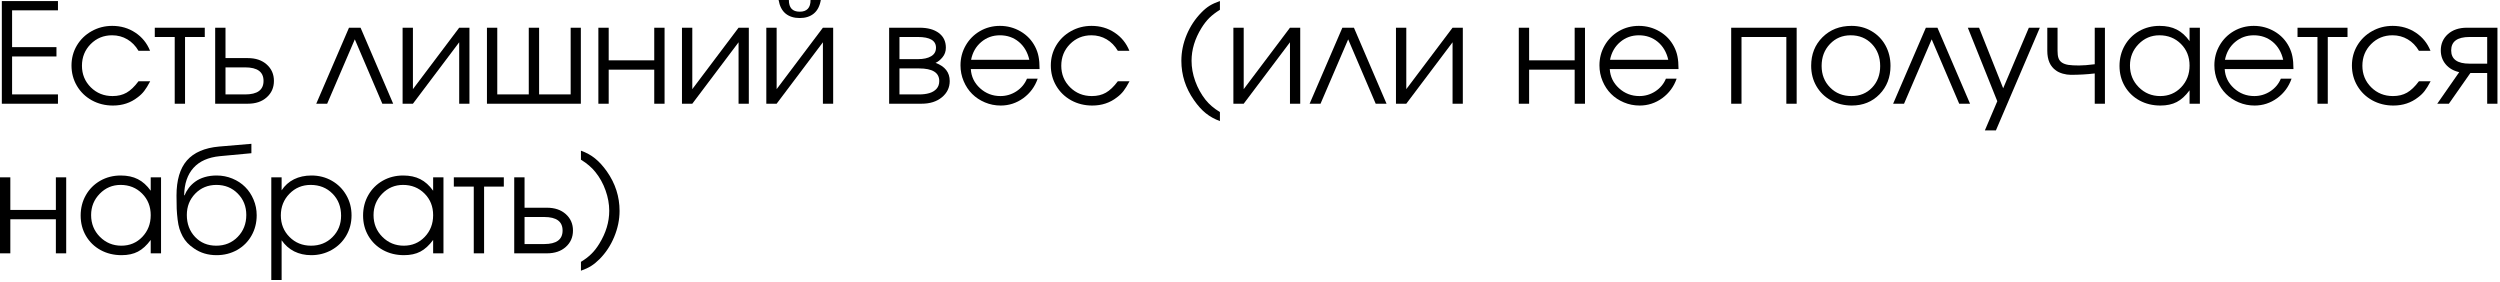 <?xml version="1.0" encoding="UTF-8"?> <svg xmlns="http://www.w3.org/2000/svg" width="797" height="90" viewBox="0 0 797 90" fill="none"><path d="M0.583 33.063C0.583 33.063 0.583 22.156 0.583 0.333C0.583 0.333 6.547 0.333 18.479 0.333C18.479 0.333 18.479 1.323 18.479 3.292C18.479 3.292 13.604 3.292 3.854 3.292C3.854 3.292 3.854 7.203 3.854 15.021C3.854 15.021 8.568 15.021 18 15.021C18 15.021 18 16.016 18 18C18 18 13.281 18 3.854 18C3.854 18 3.854 22.037 3.854 30.104C3.854 30.104 8.729 30.104 18.479 30.104C18.479 30.104 18.479 31.094 18.479 33.063C18.479 33.063 12.51 33.063 0.583 33.063Z" fill="black"></path><path d="M44.148 25.917C44.148 25.917 45.388 25.917 47.877 25.917C47.179 27.24 46.544 28.271 45.961 29.021C45.388 29.76 44.7 30.427 43.898 31.021C41.674 32.771 39.044 33.646 36.002 33.646C33.544 33.646 31.299 33.089 29.273 31.979C27.258 30.854 25.674 29.323 24.523 27.375C23.367 25.417 22.794 23.25 22.794 20.875C22.794 18.557 23.362 16.432 24.502 14.5C25.653 12.573 27.221 11.052 29.211 9.938C31.211 8.812 33.398 8.25 35.773 8.25C38.523 8.25 40.971 8.969 43.127 10.396C45.278 11.812 46.846 13.745 47.836 16.188H44.148C43.216 14.604 42.028 13.391 40.586 12.542C39.138 11.682 37.523 11.25 35.731 11.25C33.033 11.25 30.758 12.188 28.898 14.062C27.049 15.938 26.127 18.24 26.127 20.958C26.127 23.667 27.065 25.958 28.94 27.833C30.825 29.698 33.138 30.625 35.877 30.625C37.596 30.625 39.091 30.266 40.356 29.542C41.617 28.823 42.883 27.615 44.148 25.917Z" fill="black"></path><path d="M65.282 11.792C65.282 11.792 63.183 11.792 58.991 11.792C58.991 11.792 58.991 18.886 58.991 33.063C58.991 33.063 57.892 33.063 55.699 33.063C55.699 33.063 55.699 25.974 55.699 11.792C55.699 11.792 53.579 11.792 49.345 11.792C49.345 11.792 49.345 10.807 49.345 8.834C49.345 8.834 54.657 8.834 65.282 8.834C65.282 8.834 65.282 9.823 65.282 11.792Z" fill="black"></path><path d="M71.89 21.479C71.89 21.479 71.89 24.354 71.89 30.104C71.89 30.104 73.978 30.104 78.161 30.104C82.062 30.104 84.015 28.667 84.015 25.792C84.015 22.917 82.062 21.479 78.161 21.479H71.89ZM79.015 18.521C81.515 18.521 83.52 19.203 85.036 20.563C86.562 21.927 87.327 23.667 87.327 25.792C87.327 27.917 86.562 29.662 85.036 31.021C83.52 32.386 81.515 33.063 79.015 33.063H68.598V8.834H71.89V18.521H79.015Z" fill="black"></path><path d="M125.343 33.063C125.343 33.063 124.187 33.063 121.885 33.063C121.885 33.063 118.958 26.224 113.114 12.542C113.114 12.542 110.177 19.386 104.302 33.063C104.302 33.063 103.14 33.063 100.822 33.063C100.822 33.063 104.302 24.99 111.26 8.834C111.26 8.834 112.489 8.834 114.947 8.834C114.947 8.834 118.411 16.912 125.343 33.063Z" fill="black"></path><path d="M146.39 8.834C146.39 8.834 147.479 8.834 149.661 8.834C149.661 8.834 149.661 16.912 149.661 33.063C149.661 33.063 148.567 33.063 146.39 33.063C146.39 33.063 146.39 26.537 146.39 13.479C146.39 13.479 141.474 20.011 131.64 33.063C131.64 33.063 130.541 33.063 128.349 33.063C128.349 33.063 128.349 24.99 128.349 8.834C128.349 8.834 129.442 8.834 131.64 8.834C131.64 8.834 131.64 15.365 131.64 28.417C131.64 28.417 136.557 21.891 146.39 8.834Z" fill="black"></path><path d="M185.176 33.063C185.176 33.063 175.197 33.063 155.239 33.063C155.239 33.063 155.239 24.99 155.239 8.834C155.239 8.834 156.332 8.834 158.53 8.834C158.53 8.834 158.53 15.927 158.53 30.104C158.53 30.104 161.874 30.104 168.572 30.104C168.572 30.104 168.572 23.016 168.572 8.834C168.572 8.834 169.666 8.834 171.864 8.834C171.864 8.834 171.864 15.927 171.864 30.104C171.864 30.104 175.218 30.104 181.926 30.104C181.926 30.104 181.926 23.016 181.926 8.834C181.926 8.834 183.009 8.834 185.176 8.834C185.176 8.834 185.176 16.912 185.176 33.063Z" fill="black"></path><path d="M211.864 33.063C211.864 33.063 210.765 33.063 208.572 33.063C208.572 33.063 208.572 29.448 208.572 22.209C208.572 22.209 203.729 22.209 194.052 22.209C194.052 22.209 194.052 25.828 194.052 33.063C194.052 33.063 192.953 33.063 190.76 33.063C190.76 33.063 190.76 24.99 190.76 8.834C190.76 8.834 191.854 8.834 194.052 8.834C194.052 8.834 194.052 12.302 194.052 19.229C194.052 19.229 198.89 19.229 208.572 19.229C208.572 19.229 208.572 15.766 208.572 8.834C208.572 8.834 209.666 8.834 211.864 8.834C211.864 8.834 211.864 16.912 211.864 33.063Z" fill="black"></path><path d="M235.454 8.834C235.454 8.834 236.542 8.834 238.724 8.834C238.724 8.834 238.724 16.912 238.724 33.063C238.724 33.063 237.631 33.063 235.454 33.063C235.454 33.063 235.454 26.537 235.454 13.479C235.454 13.479 230.537 20.011 220.704 33.063C220.704 33.063 219.605 33.063 217.412 33.063C217.412 33.063 217.412 24.99 217.412 8.834C217.412 8.834 218.506 8.834 220.704 8.834C220.704 8.834 220.704 15.365 220.704 28.417C220.704 28.417 225.62 21.891 235.454 8.834Z" fill="black"></path><path d="M248.218 0C248.218 0 249.307 0 251.489 0C251.489 2.49 252.64 3.729 254.948 3.729C257.25 3.729 258.406 2.49 258.406 0H261.677C261.343 1.932 260.593 3.375 259.427 4.333C258.27 5.281 256.781 5.75 254.948 5.75C253.114 5.75 251.614 5.281 250.448 4.333C249.291 3.375 248.552 1.932 248.218 0ZM262.343 8.833C262.343 8.833 263.432 8.833 265.614 8.833C265.614 8.833 265.614 16.912 265.614 33.062C265.614 33.062 264.52 33.062 262.343 33.062C262.343 33.062 262.343 26.537 262.343 13.479C262.343 13.479 257.427 20.01 247.593 33.062C247.593 33.062 246.494 33.062 244.302 33.062C244.302 33.062 244.302 24.99 244.302 8.833C244.302 8.833 245.395 8.833 247.593 8.833C247.593 8.833 247.593 15.365 247.593 28.417C247.593 28.417 252.51 21.891 262.343 8.833Z" fill="black"></path><path d="M286.749 21.813C286.749 21.813 286.749 24.578 286.749 30.104C286.749 30.104 288.822 30.104 292.978 30.104C294.239 30.104 295.338 29.969 296.27 29.688C297.213 29.412 297.978 28.953 298.562 28.313C299.145 27.662 299.437 26.834 299.437 25.834C299.437 23.156 297.28 21.813 292.978 21.813H286.749ZM301.541 15.209C301.541 16.375 301.187 17.391 300.478 18.25C299.78 19.099 299.041 19.698 298.249 20.042C301.26 21.141 302.77 23.073 302.77 25.834C302.77 27.917 301.937 29.646 300.27 31.021C298.614 32.386 296.463 33.063 293.812 33.063H283.457V8.834H293.166C295.76 8.834 297.801 9.396 299.291 10.521C300.791 11.636 301.541 13.198 301.541 15.209ZM298.395 15.209C298.395 12.932 296.468 11.792 292.624 11.792H286.749C286.749 11.792 286.749 14.146 286.749 18.854C286.749 18.854 288.707 18.854 292.624 18.854C294.4 18.854 295.801 18.552 296.832 17.938C297.874 17.328 298.395 16.417 298.395 15.209Z" fill="black"></path><path d="M331.416 22.021C331.416 22.021 324.109 22.021 309.5 22.021C309.635 24.427 310.614 26.458 312.437 28.125C314.271 29.792 316.437 30.625 318.937 30.625C320.781 30.625 322.484 30.12 324.041 29.104C325.594 28.078 326.713 26.74 327.396 25.083H330.812C329.922 27.641 328.396 29.708 326.229 31.292C324.062 32.865 321.656 33.646 319.021 33.646C317.255 33.646 315.583 33.312 314 32.646C312.416 31.979 311.052 31.078 309.916 29.938C308.776 28.802 307.875 27.438 307.208 25.854C306.541 24.271 306.208 22.599 306.208 20.833C306.208 18.531 306.76 16.412 307.875 14.479C308.984 12.552 310.5 11.031 312.416 9.917C314.344 8.807 316.463 8.25 318.771 8.25C321.156 8.25 323.359 8.844 325.375 10.021C327.385 11.203 328.922 12.812 329.979 14.854C330.505 15.87 330.875 16.917 331.083 18C331.302 19.073 331.416 20.412 331.416 22.021ZM309.583 19.062H328.146C327.604 16.662 326.489 14.76 324.812 13.354C323.13 11.953 321.114 11.25 318.771 11.25C316.479 11.25 314.484 11.974 312.791 13.417C311.109 14.849 310.041 16.729 309.583 19.062Z" fill="black"></path><path d="M356.356 25.917C356.356 25.917 357.595 25.917 360.085 25.917C359.387 27.24 358.752 28.271 358.168 29.021C357.595 29.76 356.908 30.427 356.106 31.021C353.882 32.771 351.252 33.646 348.21 33.646C345.752 33.646 343.507 33.089 341.481 31.979C339.465 30.854 337.882 29.323 336.731 27.375C335.575 25.417 335.002 23.25 335.002 20.875C335.002 18.557 335.569 16.432 336.71 14.5C337.861 12.573 339.429 11.052 341.418 9.938C343.418 8.812 345.606 8.25 347.981 8.25C350.731 8.25 353.179 8.969 355.335 10.396C357.486 11.812 359.054 13.745 360.043 16.188H356.356C355.424 14.604 354.236 13.391 352.793 12.542C351.345 11.682 349.731 11.25 347.939 11.25C345.241 11.25 342.965 12.188 341.106 14.062C339.257 15.938 338.335 18.24 338.335 20.958C338.335 23.667 339.273 25.958 341.148 27.833C343.033 29.698 345.345 30.625 348.085 30.625C349.804 30.625 351.299 30.266 352.564 29.542C353.825 28.823 355.09 27.615 356.356 25.917Z" fill="black"></path><path d="M388.911 0.333C388.911 0.333 388.911 1.266 388.911 3.125C387.603 3.932 386.494 4.781 385.577 5.667C384.671 6.557 383.827 7.641 383.036 8.917C380.921 12.334 379.869 15.823 379.869 19.375C379.869 21.516 380.254 23.677 381.036 25.854C381.827 28.037 382.916 30.016 384.306 31.792C385.442 33.234 386.978 34.547 388.911 35.729V38.604C387.202 37.979 385.702 37.146 384.411 36.104C383.119 35.073 381.858 33.677 380.64 31.917C377.957 28.099 376.619 23.917 376.619 19.375C376.619 16.573 377.181 13.813 378.306 11.104C379.442 8.396 381.004 6.031 382.994 4C383.879 3.083 384.765 2.354 385.64 1.813C386.525 1.271 387.619 0.781 388.911 0.333Z" fill="black"></path><path d="M411.243 8.834C411.243 8.834 412.332 8.834 414.514 8.834C414.514 8.834 414.514 16.912 414.514 33.063C414.514 33.063 413.421 33.063 411.243 33.063C411.243 33.063 411.243 26.537 411.243 13.479C411.243 13.479 406.327 20.011 396.493 33.063C396.493 33.063 395.394 33.063 393.202 33.063C393.202 33.063 393.202 24.99 393.202 8.834C393.202 8.834 394.296 8.834 396.493 8.834C396.493 8.834 396.493 15.365 396.493 28.417C396.493 28.417 401.41 21.891 411.243 8.834Z" fill="black"></path><path d="M442.029 33.063C442.029 33.063 440.873 33.063 438.571 33.063C438.571 33.063 435.644 26.224 429.8 12.542C429.8 12.542 426.862 19.386 420.987 33.063C420.987 33.063 419.826 33.063 417.508 33.063C417.508 33.063 420.987 24.99 427.946 8.834C427.946 8.834 429.175 8.834 431.633 8.834C431.633 8.834 435.097 16.912 442.029 33.063Z" fill="black"></path><path d="M463.076 8.834C463.076 8.834 464.165 8.834 466.347 8.834C466.347 8.834 466.347 16.912 466.347 33.063C466.347 33.063 465.253 33.063 463.076 33.063C463.076 33.063 463.076 26.537 463.076 13.479C463.076 13.479 458.16 20.011 448.326 33.063C448.326 33.063 447.227 33.063 445.035 33.063C445.035 33.063 445.035 24.99 445.035 8.834C445.035 8.834 446.128 8.834 448.326 8.834C448.326 8.834 448.326 15.365 448.326 28.417C448.326 28.417 453.243 21.891 463.076 8.834Z" fill="black"></path><path d="M505.294 33.063C505.294 33.063 504.195 33.063 502.003 33.063C502.003 33.063 502.003 29.448 502.003 22.209C502.003 22.209 497.159 22.209 487.482 22.209C487.482 22.209 487.482 25.828 487.482 33.063C487.482 33.063 486.383 33.063 484.19 33.063C484.19 33.063 484.19 24.99 484.19 8.834C484.19 8.834 485.284 8.834 487.482 8.834C487.482 8.834 487.482 12.302 487.482 19.229C487.482 19.229 492.32 19.229 502.003 19.229C502.003 19.229 502.003 15.766 502.003 8.834C502.003 8.834 503.097 8.834 505.294 8.834C505.294 8.834 505.294 16.912 505.294 33.063Z" fill="black"></path><path d="M535.113 22.021C535.113 22.021 527.806 22.021 513.196 22.021C513.332 24.427 514.311 26.458 516.134 28.125C517.967 29.792 520.134 30.625 522.634 30.625C524.478 30.625 526.181 30.12 527.738 29.104C529.29 28.078 530.41 26.74 531.092 25.083H534.509C533.618 27.641 532.092 29.708 529.926 31.292C527.759 32.865 525.353 33.646 522.717 33.646C520.952 33.646 519.28 33.312 517.696 32.646C516.113 31.979 514.748 31.078 513.613 29.938C512.472 28.802 511.571 27.438 510.905 25.854C510.238 24.271 509.905 22.599 509.905 20.833C509.905 18.531 510.457 16.412 511.571 14.479C512.681 12.552 514.196 11.031 516.113 9.917C518.04 8.807 520.16 8.25 522.467 8.25C524.853 8.25 527.056 8.844 529.071 10.021C531.082 11.203 532.618 12.812 533.676 14.854C534.202 15.87 534.571 16.917 534.78 18C534.998 19.073 535.113 20.412 535.113 22.021ZM513.28 19.062H531.842C531.301 16.662 530.186 14.76 528.509 13.354C526.827 11.953 524.811 11.25 522.467 11.25C520.176 11.25 518.181 11.974 516.488 13.417C514.806 14.849 513.738 16.729 513.28 19.062Z" fill="black"></path><path d="M572.777 33.063C572.777 33.063 571.678 33.063 569.485 33.063C569.485 33.063 569.485 25.974 569.485 11.792C569.485 11.792 564.719 11.792 555.193 11.792C555.193 11.792 555.193 18.886 555.193 33.063C555.193 33.063 554.094 33.063 551.902 33.063C551.902 33.063 551.902 24.99 551.902 8.834C551.902 8.834 558.86 8.834 572.777 8.834C572.777 8.834 572.777 16.912 572.777 33.063Z" fill="black"></path><path d="M590.254 8.25C592.613 8.25 594.738 8.807 596.629 9.917C598.53 11.016 600.014 12.537 601.087 14.479C602.155 16.427 602.691 18.604 602.691 21.021C602.691 24.646 601.525 27.662 599.191 30.062C596.858 32.453 593.905 33.646 590.337 33.646C587.905 33.646 585.697 33.094 583.712 32C581.738 30.906 580.191 29.391 579.066 27.458C577.952 25.531 577.4 23.365 577.4 20.958C577.4 17.292 578.608 14.26 581.025 11.854C583.452 9.453 586.53 8.25 590.254 8.25ZM590.004 11.25C587.348 11.25 585.139 12.182 583.379 14.042C581.613 15.891 580.733 18.219 580.733 21.021C580.733 23.787 581.634 26.078 583.441 27.896C585.243 29.719 587.514 30.625 590.254 30.625C592.921 30.625 595.108 29.729 596.816 27.938C598.535 26.135 599.4 23.844 599.4 21.062C599.4 18.203 598.514 15.854 596.754 14.021C594.988 12.177 592.738 11.25 590.004 11.25Z" fill="black"></path><path d="M628.051 33.063C628.051 33.063 626.895 33.063 624.593 33.063C624.593 33.063 621.666 26.224 615.822 12.542C615.822 12.542 612.885 19.386 607.01 33.063C607.01 33.063 605.848 33.063 603.531 33.063C603.531 33.063 607.01 24.99 613.968 8.834C613.968 8.834 615.197 8.834 617.656 8.834C617.656 8.834 621.119 16.912 628.051 33.063Z" fill="black"></path><path d="M632.779 41.563C632.779 41.563 634.097 38.464 636.737 32.271C636.737 32.271 633.602 24.459 627.341 8.834C627.341 8.834 628.534 8.834 630.925 8.834C630.925 8.834 633.487 15.271 638.612 28.146C638.612 28.146 641.341 21.709 646.8 8.834C646.8 8.834 647.966 8.834 650.3 8.834C650.3 8.834 645.633 19.745 636.3 41.563C636.3 41.563 635.123 41.563 632.779 41.563Z" fill="black"></path><path d="M671.052 8.834C671.052 8.834 671.052 16.912 671.052 33.063C671.052 33.063 669.969 33.063 667.802 33.063C667.802 33.063 667.802 29.849 667.802 23.417C665.344 23.709 662.791 23.854 660.156 23.854C659.364 23.854 658.515 23.729 657.614 23.479C656.724 23.219 656.01 22.886 655.469 22.479C653.604 21.203 652.677 19.104 652.677 16.188V8.834C652.677 8.834 653.765 8.834 655.948 8.834C655.948 8.834 655.948 11.287 655.948 16.188C655.948 17.146 656.041 17.917 656.239 18.5C656.432 19.084 656.791 19.563 657.323 19.938C657.864 20.302 658.557 20.552 659.406 20.688C660.25 20.813 661.375 20.875 662.781 20.875C664.057 20.875 665.729 20.745 667.802 20.479V8.834H671.052Z" fill="black"></path><path d="M701.325 8.833C701.325 8.833 701.325 16.912 701.325 33.062C701.325 33.062 700.226 33.062 698.033 33.062C698.033 33.062 698.033 31.641 698.033 28.792C696.752 30.531 695.393 31.771 693.95 32.521C692.518 33.271 690.783 33.646 688.742 33.646C686.268 33.646 684.039 33.104 682.054 32.021C680.065 30.927 678.513 29.417 677.388 27.5C676.263 25.573 675.7 23.412 675.7 21.021C675.7 18.62 676.252 16.448 677.367 14.5C678.476 12.557 680.002 11.031 681.95 9.917C683.908 8.807 686.08 8.25 688.471 8.25C690.596 8.25 692.414 8.641 693.929 9.417C695.455 10.182 696.825 11.412 698.033 13.104V8.833H701.325ZM688.429 11.25C685.83 11.25 683.617 12.188 681.783 14.062C679.95 15.938 679.033 18.208 679.033 20.875C679.033 23.615 679.971 25.927 681.846 27.812C683.721 29.688 685.997 30.625 688.679 30.625C691.33 30.625 693.554 29.698 695.346 27.833C697.138 25.958 698.033 23.646 698.033 20.896C698.033 18.135 697.117 15.833 695.283 14C693.45 12.167 691.164 11.25 688.429 11.25Z" fill="black"></path><path d="M731.151 22.021C731.151 22.021 723.844 22.021 709.235 22.021C709.37 24.427 710.349 26.458 712.172 28.125C714.005 29.792 716.172 30.625 718.672 30.625C720.516 30.625 722.219 30.12 723.776 29.104C725.328 28.078 726.448 26.74 727.13 25.083H730.547C729.657 27.641 728.13 29.708 725.964 31.292C723.797 32.865 721.391 33.646 718.755 33.646C716.99 33.646 715.318 33.312 713.735 32.646C712.151 31.979 710.787 31.078 709.651 29.938C708.511 28.802 707.61 27.438 706.943 25.854C706.276 24.271 705.943 22.599 705.943 20.833C705.943 18.531 706.495 16.412 707.61 14.479C708.719 12.552 710.235 11.031 712.151 9.917C714.078 8.807 716.198 8.25 718.505 8.25C720.891 8.25 723.094 8.844 725.11 10.021C727.12 11.203 728.657 12.812 729.714 14.854C730.24 15.87 730.61 16.917 730.818 18C731.037 19.073 731.151 20.412 731.151 22.021ZM709.318 19.062H727.88C727.339 16.662 726.224 14.76 724.547 13.354C722.865 11.953 720.849 11.25 718.505 11.25C716.214 11.25 714.219 11.974 712.526 13.417C710.844 14.849 709.776 16.729 709.318 19.062Z" fill="black"></path><path d="M748.388 11.792C748.388 11.792 746.289 11.792 742.096 11.792C742.096 11.792 742.096 18.886 742.096 33.063C742.096 33.063 740.997 33.063 738.805 33.063C738.805 33.063 738.805 25.974 738.805 11.792C738.805 11.792 736.685 11.792 732.451 11.792C732.451 11.792 732.451 10.807 732.451 8.834C732.451 8.834 737.763 8.834 748.388 8.834C748.388 8.834 748.388 9.823 748.388 11.792Z" fill="black"></path><path d="M771.147 25.917C771.147 25.917 772.387 25.917 774.876 25.917C774.178 27.24 773.543 28.271 772.96 29.021C772.387 29.76 771.699 30.427 770.897 31.021C768.673 32.771 766.043 33.646 763.001 33.646C760.543 33.646 758.298 33.089 756.272 31.979C754.256 30.854 752.673 29.323 751.522 27.375C750.366 25.417 749.793 23.25 749.793 20.875C749.793 18.557 750.361 16.432 751.501 14.5C752.652 12.573 754.22 11.052 756.21 9.938C758.21 8.812 760.397 8.25 762.772 8.25C765.522 8.25 767.97 8.969 770.126 10.396C772.277 11.812 773.845 13.745 774.835 16.188H771.147C770.215 14.604 769.027 13.391 767.585 12.542C766.137 11.682 764.522 11.25 762.73 11.25C760.033 11.25 757.756 12.188 755.897 14.062C754.048 15.938 753.126 18.24 753.126 20.958C753.126 23.667 754.064 25.958 755.939 27.833C757.824 29.698 760.137 30.625 762.876 30.625C764.595 30.625 766.09 30.266 767.355 29.542C768.616 28.823 769.881 27.615 771.147 25.917Z" fill="black"></path><path d="M792.915 20.292C792.915 20.292 792.915 17.459 792.915 11.792C792.915 11.792 791.04 11.792 787.29 11.792C783.384 11.792 781.436 13.219 781.436 16.063C781.436 18.886 783.384 20.292 787.29 20.292C787.29 20.292 789.165 20.292 792.915 20.292ZM787.561 23.271C787.561 23.271 785.274 26.537 780.707 33.063C780.707 33.063 779.467 33.063 776.998 33.063C776.998 33.063 779.332 29.709 783.998 23C782.165 22.584 780.728 21.75 779.686 20.5C778.644 19.25 778.123 17.771 778.123 16.063C778.123 13.969 778.879 12.24 780.394 10.875C781.92 9.516 783.941 8.834 786.457 8.834H796.186V33.063C796.186 33.063 795.092 33.063 792.915 33.063C792.915 33.063 792.915 29.802 792.915 23.271C792.915 23.271 791.129 23.271 787.561 23.271Z" fill="black"></path><path d="M21.104 80.762C21.104 80.762 20.005 80.762 17.812 80.762C17.812 80.762 17.812 77.148 17.812 69.908C17.812 69.908 12.969 69.908 3.292 69.908C3.292 69.908 3.292 73.528 3.292 80.762C3.292 80.762 2.193 80.762 0 80.762C0 80.762 0 72.689 0 56.533C0 56.533 1.094 56.533 3.292 56.533C3.292 56.533 3.292 60.002 3.292 66.929C3.292 66.929 8.13 66.929 17.812 66.929C17.812 66.929 17.812 63.465 17.812 56.533C17.812 56.533 18.906 56.533 21.104 56.533C21.104 56.533 21.104 64.611 21.104 80.762Z" fill="black"></path><path d="M51.339 56.533C51.339 56.533 51.339 64.611 51.339 80.762C51.339 80.762 50.24 80.762 48.048 80.762C48.048 80.762 48.048 79.34 48.048 76.491C46.767 78.231 45.407 79.471 43.964 80.221C42.532 80.971 40.798 81.346 38.756 81.346C36.282 81.346 34.053 80.804 32.069 79.721C30.079 78.627 28.527 77.116 27.402 75.2C26.277 73.273 25.714 71.111 25.714 68.721C25.714 66.32 26.267 64.148 27.381 62.2C28.49 60.257 30.017 58.731 31.964 57.616C33.923 56.507 36.095 55.95 38.485 55.95C40.61 55.95 42.428 56.34 43.944 57.116C45.47 57.882 46.839 59.111 48.048 60.804V56.533H51.339ZM38.444 58.95C35.845 58.95 33.631 59.887 31.798 61.762C29.964 63.637 29.048 65.908 29.048 68.575C29.048 71.314 29.985 73.627 31.86 75.512C33.735 77.387 36.011 78.325 38.694 78.325C41.345 78.325 43.569 77.398 45.36 75.533C47.152 73.658 48.048 71.346 48.048 68.596C48.048 65.835 47.131 63.533 45.298 61.7C43.464 59.866 41.178 58.95 38.444 58.95Z" fill="black"></path><path d="M80.145 48.846C80.145 48.846 76.796 49.158 70.103 49.783C66.405 50.148 63.603 51.387 61.687 53.512C59.77 55.637 58.775 58.549 58.707 62.242L58.832 62.283C59.176 61.424 59.629 60.632 60.187 59.908C60.739 59.174 61.426 58.507 62.249 57.908C63.082 57.299 64.072 56.82 65.228 56.471C66.395 56.127 67.676 55.95 69.082 55.95C70.832 55.95 72.499 56.278 74.082 56.929C75.666 57.585 77.02 58.471 78.145 59.596C79.28 60.721 80.176 62.07 80.832 63.637C81.499 65.21 81.832 66.867 81.832 68.617C81.832 71.023 81.275 73.195 80.166 75.137C79.067 77.07 77.541 78.591 75.582 79.7C73.624 80.794 71.442 81.346 69.041 81.346C66.301 81.346 63.905 80.632 61.853 79.2C61.03 78.648 60.322 78.054 59.728 77.429C59.129 76.794 58.624 76.085 58.207 75.304C57.801 74.528 57.468 73.736 57.207 72.929C56.957 72.111 56.759 71.132 56.624 69.992C56.483 68.841 56.384 67.695 56.332 66.554C56.291 65.403 56.27 64.007 56.27 62.367C56.27 57.44 57.374 53.7 59.582 51.158C61.801 48.617 65.218 47.137 69.832 46.721L80.145 45.846V48.846ZM68.936 78.325C71.671 78.325 73.947 77.398 75.77 75.533C77.603 73.658 78.52 71.325 78.52 68.533C78.52 65.814 77.608 63.533 75.791 61.7C73.983 59.867 71.718 58.95 68.999 58.95C66.301 58.95 64.051 59.877 62.249 61.721C60.457 63.57 59.562 65.841 59.562 68.533C59.562 71.341 60.437 73.674 62.187 75.533C63.947 77.398 66.197 78.325 68.936 78.325Z" fill="black"></path><path d="M86.489 56.533C86.489 56.533 87.583 56.533 89.781 56.533C89.781 56.533 89.781 57.919 89.781 60.679C90.791 59.137 92.103 57.965 93.718 57.158C95.343 56.356 97.202 55.95 99.301 55.95C101.676 55.95 103.833 56.507 105.78 57.616C107.739 58.731 109.27 60.257 110.385 62.2C111.51 64.132 112.072 66.283 112.072 68.658C112.072 71.023 111.51 73.174 110.385 75.116C109.26 77.049 107.708 78.57 105.739 79.679C103.765 80.788 101.593 81.346 99.218 81.346C97.202 81.346 95.39 80.939 93.781 80.137C92.181 79.32 90.848 78.137 89.781 76.596V89.262H86.489V56.533ZM99.031 58.95C96.364 58.95 94.114 59.887 92.281 61.762C90.447 63.637 89.531 65.945 89.531 68.679C89.531 71.403 90.452 73.695 92.301 75.554C94.145 77.403 96.431 78.325 99.156 78.325C101.89 78.325 104.166 77.418 105.989 75.596C107.822 73.762 108.739 71.486 108.739 68.762C108.739 65.903 107.822 63.554 105.989 61.721C104.166 59.877 101.848 58.95 99.031 58.95Z" fill="black"></path><path d="M141.376 56.533C141.376 56.533 141.376 64.611 141.376 80.762C141.376 80.762 140.277 80.762 138.084 80.762C138.084 80.762 138.084 79.34 138.084 76.491C136.803 78.231 135.444 79.471 134.001 80.221C132.569 80.971 130.834 81.346 128.793 81.346C126.319 81.346 124.09 80.804 122.105 79.721C120.116 78.627 118.564 77.116 117.439 75.2C116.314 73.273 115.751 71.111 115.751 68.721C115.751 66.32 116.303 64.148 117.418 62.2C118.527 60.257 120.053 58.731 122.001 57.616C123.959 56.507 126.131 55.95 128.522 55.95C130.647 55.95 132.465 56.34 133.98 57.116C135.506 57.882 136.876 59.111 138.084 60.804V56.533H141.376ZM128.48 58.95C125.881 58.95 123.668 59.887 121.834 61.762C120.001 63.637 119.084 65.908 119.084 68.575C119.084 71.314 120.022 73.627 121.897 75.512C123.772 77.387 126.048 78.325 128.73 78.325C131.381 78.325 133.605 77.398 135.397 75.533C137.189 73.658 138.084 71.346 138.084 68.596C138.084 65.835 137.168 63.533 135.334 61.7C133.501 59.866 131.215 58.95 128.48 58.95Z" fill="black"></path><path d="M160.619 59.492C160.619 59.492 158.52 59.492 154.327 59.492C154.327 59.492 154.327 66.585 154.327 80.762C154.327 80.762 153.228 80.762 151.036 80.762C151.036 80.762 151.036 73.674 151.036 59.492C151.036 59.492 148.916 59.492 144.681 59.492C144.681 59.492 144.681 58.507 144.681 56.533C144.681 56.533 149.994 56.533 160.619 56.533C160.619 56.533 160.619 57.523 160.619 59.492Z" fill="black"></path><path d="M167.227 69.179C167.227 69.179 167.227 72.054 167.227 77.804C167.227 77.804 169.315 77.804 173.498 77.804C177.399 77.804 179.352 76.367 179.352 73.492C179.352 70.617 177.399 69.179 173.498 69.179H167.227ZM174.352 66.221C176.852 66.221 178.857 66.903 180.373 68.262C181.899 69.627 182.664 71.367 182.664 73.492C182.664 75.617 181.899 77.361 180.373 78.721C178.857 80.085 176.852 80.762 174.352 80.762H163.935V56.533H167.227V66.221H174.352Z" fill="black"></path><path d="M185.206 86.304C185.206 86.304 185.206 85.356 185.206 83.471C186.508 82.689 187.612 81.851 188.518 80.95C189.435 80.064 190.289 78.966 191.081 77.658C193.175 74.257 194.227 70.773 194.227 67.2C194.227 65.064 193.836 62.903 193.06 60.721C192.294 58.544 191.211 56.585 189.81 54.846C188.669 53.403 187.133 52.09 185.206 50.908V48.033C186.925 48.648 188.425 49.471 189.706 50.512C190.997 51.544 192.253 52.924 193.477 54.658C196.169 58.492 197.518 62.69 197.518 67.242C197.518 70.023 196.945 72.778 195.81 75.512C194.685 78.236 193.122 80.606 191.122 82.617C190.206 83.533 189.31 84.262 188.435 84.804C187.56 85.356 186.482 85.856 185.206 86.304Z" fill="black"></path></svg> 